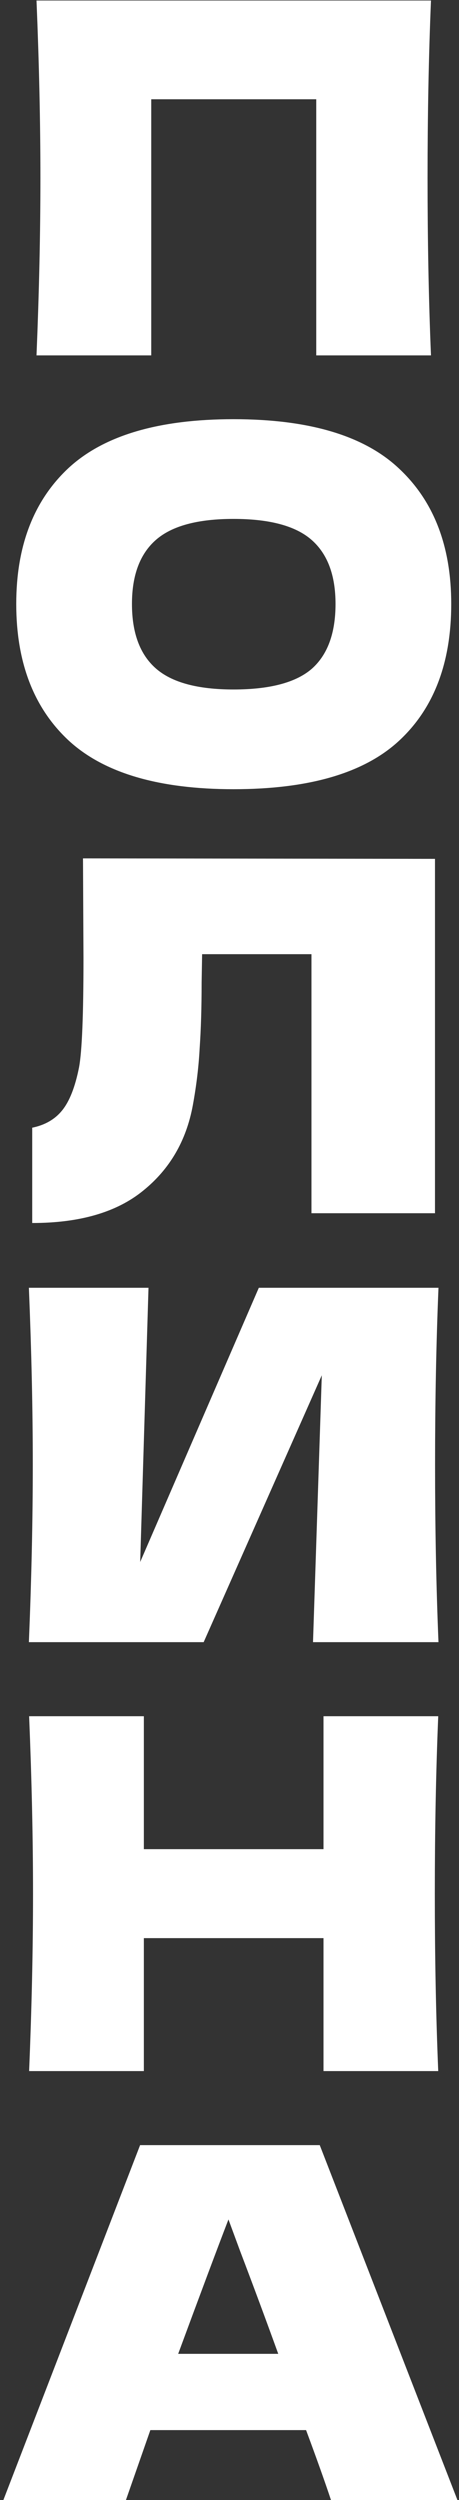 <?xml version="1.0" encoding="UTF-8"?> <svg xmlns="http://www.w3.org/2000/svg" width="75" height="408" viewBox="0 0 75 408" fill="none"><rect x="0" y="0" width="75" height="408" fill="#333333" stroke="none"/><path d="M70.421 0.087C70.048 9.074 69.862 18.726 69.862 29.043C69.862 39.36 70.048 49.013 70.421 58H51.675V16.2H24.712V58H5.966C6.392 47.683 6.604 38.031 6.604 29.043C6.604 20.056 6.392 10.404 5.966 0.087H70.421ZM38.153 128.798C25.975 128.798 17.014 126.165 11.271 120.9C5.527 115.582 2.655 108.137 2.655 98.565C2.655 89.099 5.5 81.707 11.191 76.389C16.934 71.071 25.922 68.412 38.153 68.412C50.438 68.412 59.425 71.071 65.115 76.389C70.859 81.707 73.731 89.099 73.731 98.565C73.731 108.19 70.886 115.636 65.195 120.9C59.505 126.165 50.491 128.798 38.153 128.798ZM38.153 112.525C44.056 112.525 48.311 111.408 50.916 109.174C53.522 106.887 54.825 103.351 54.825 98.565C54.825 93.885 53.522 90.402 50.916 88.115C48.311 85.828 44.056 84.685 38.153 84.685C32.303 84.685 28.076 85.828 25.47 88.115C22.864 90.402 21.561 93.885 21.561 98.565C21.561 103.298 22.864 106.808 25.47 109.094C28.076 111.381 32.303 112.525 38.153 112.525ZM71.076 198H50.894V155.722H33.025L32.945 160.348C32.945 164.39 32.839 167.953 32.626 171.038C32.467 174.069 32.094 177.18 31.509 180.371C30.446 186.167 27.734 190.821 23.373 194.331C19.065 197.84 13.029 199.595 5.265 199.595V184.04C7.339 183.615 8.961 182.684 10.131 181.248C11.354 179.759 12.285 177.393 12.923 174.149C13.402 171.543 13.641 165.613 13.641 156.36L13.561 140.087L71.076 140.166V198ZM24.264 210.166L22.907 254.918L42.292 210.166H71.647C71.275 219.154 71.089 228.78 71.089 239.043C71.089 249.36 71.275 259.013 71.647 268H51.146L52.582 224.445L33.278 268H4.72C5.145 257.683 5.358 248.031 5.358 239.043C5.358 230.109 5.145 220.483 4.72 210.166H24.264ZM71.606 280.087C71.234 289.074 71.048 298.726 71.048 309.043C71.048 319.36 71.234 329.013 71.606 338H52.86V316.302H23.505V338H4.759C5.184 327.683 5.397 318.031 5.397 309.043C5.397 300.056 5.184 290.404 4.759 280.087H23.505V301.784H52.86V280.087H71.606ZM54.081 408C53.071 404.969 51.715 401.166 50.013 396.593H24.566L20.578 408H0.555L22.891 350.087H52.246L74.742 408H54.081ZM45.466 384.149C43.445 378.565 41.371 372.981 39.244 367.397L37.329 362.212C35.468 367.051 32.729 374.363 29.113 384.149H45.466Z" fill="white"></path></svg> 